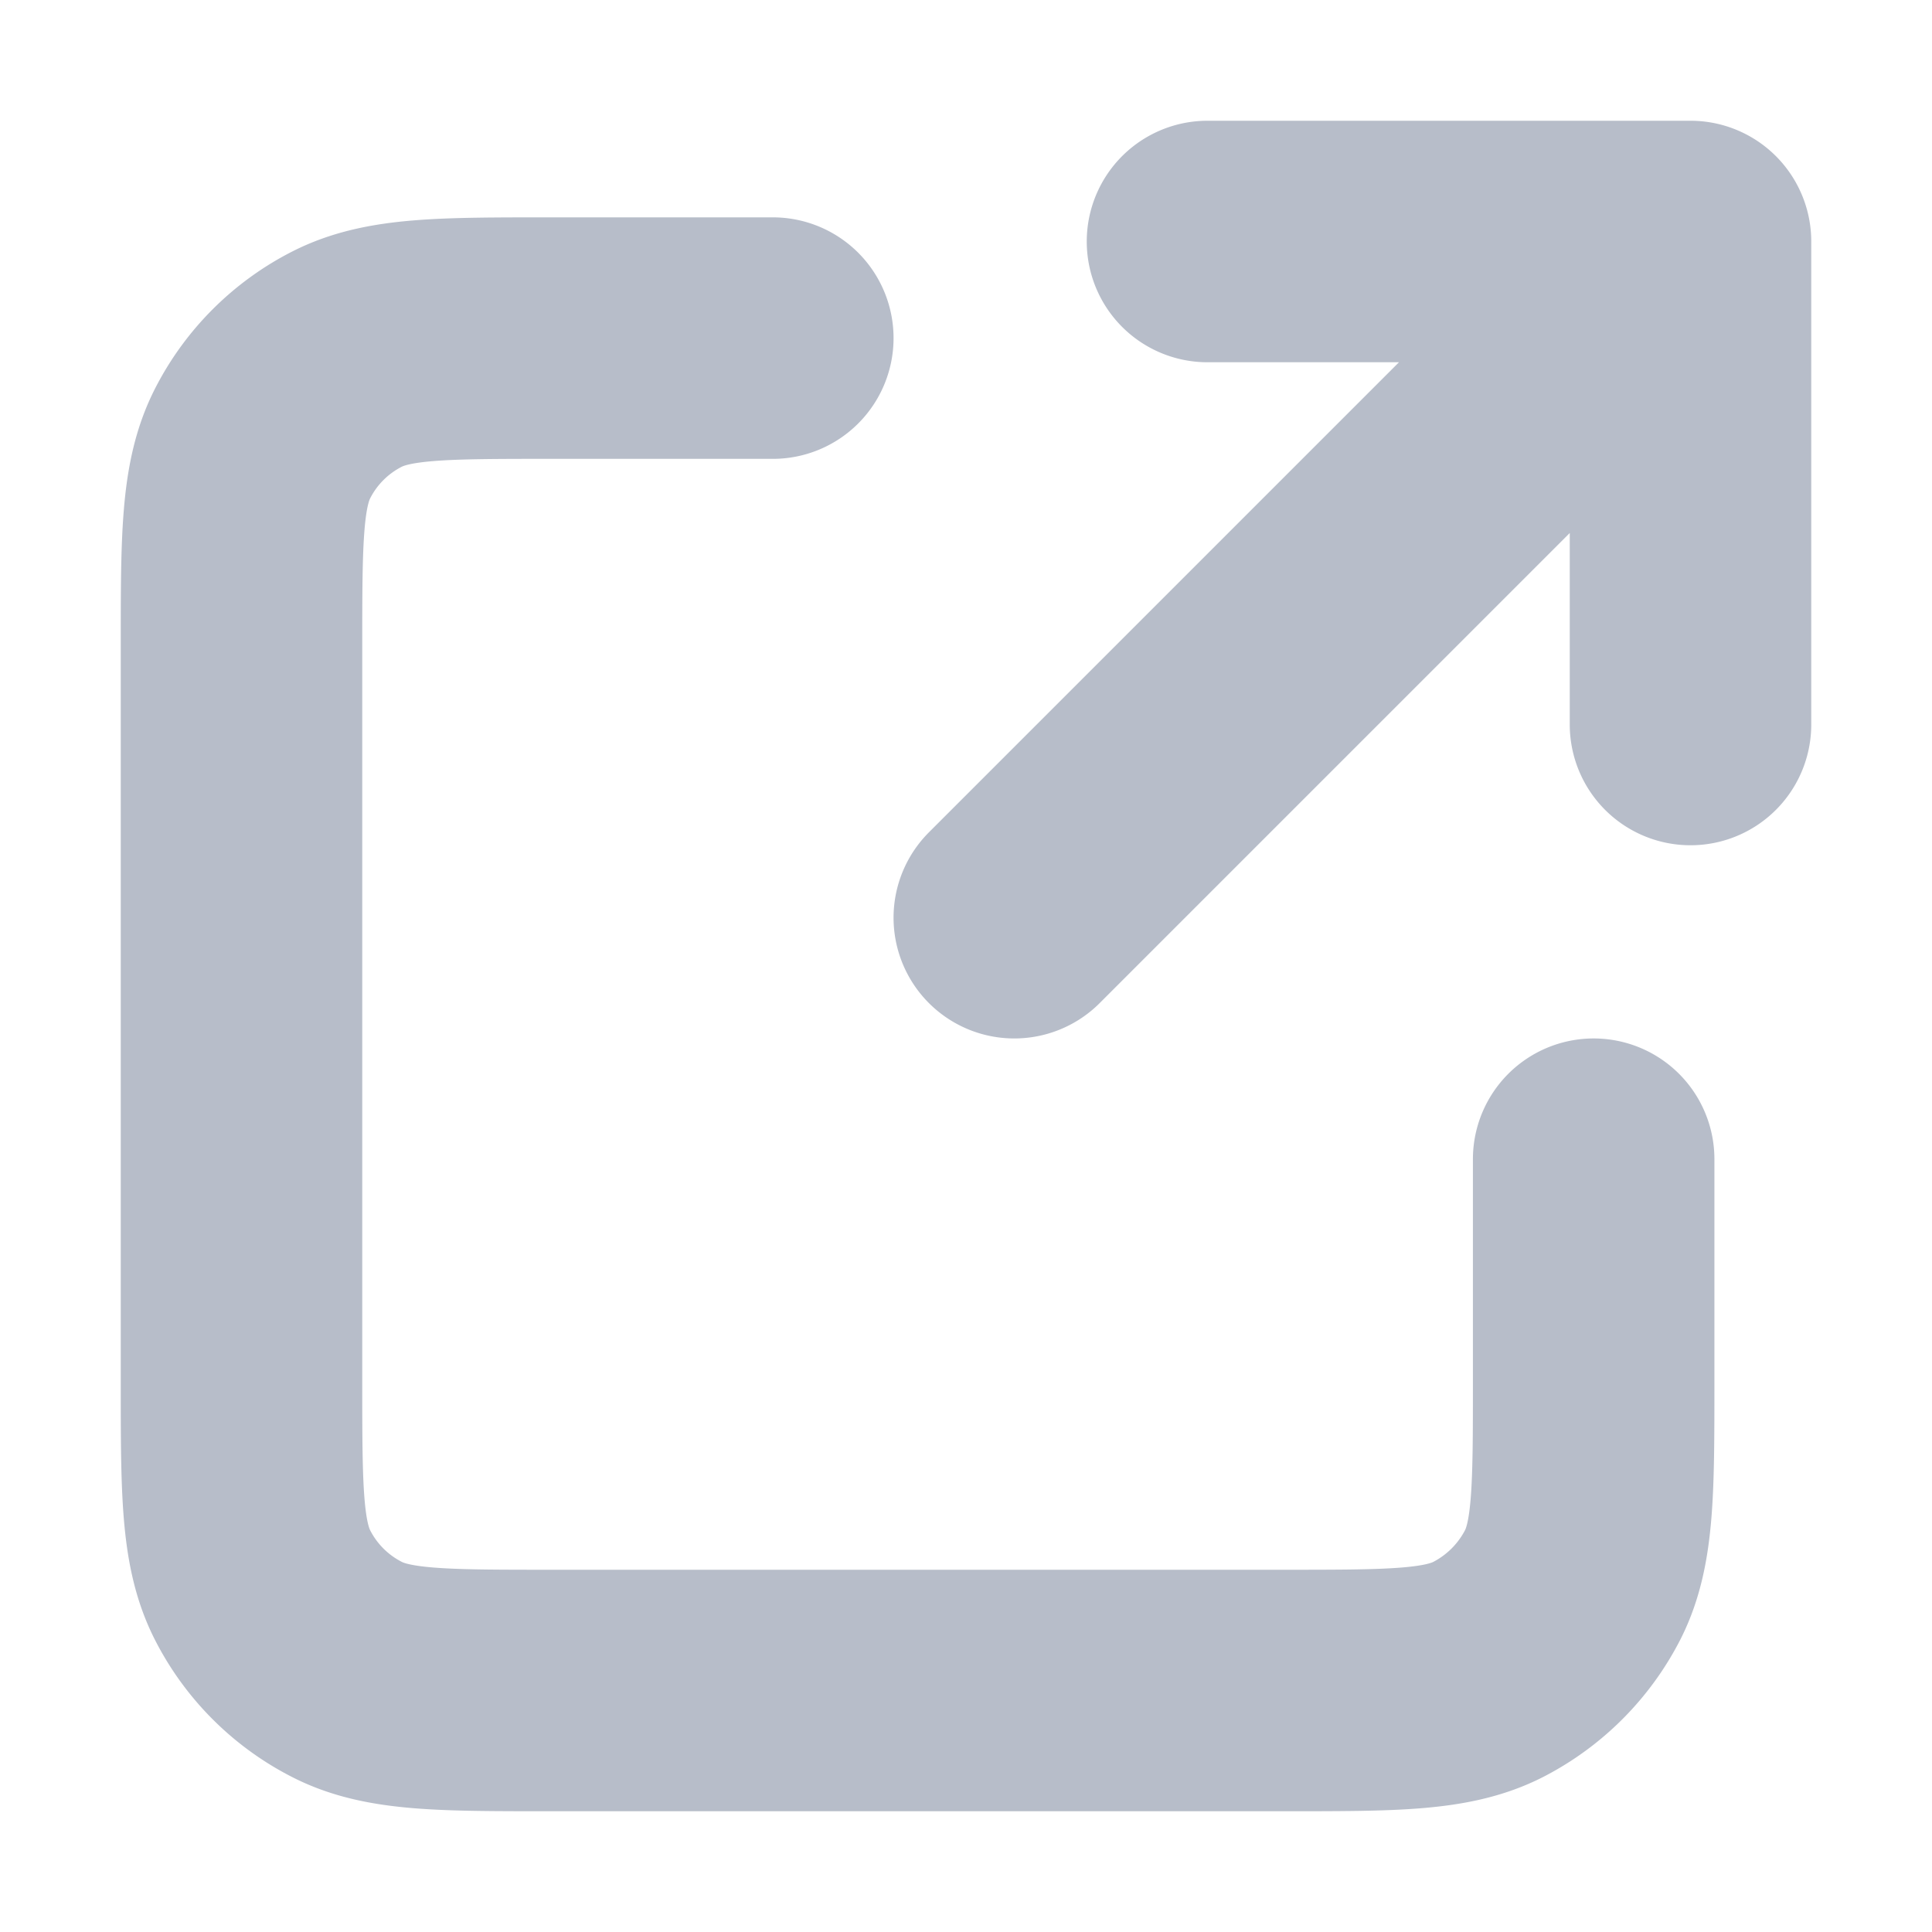 <svg width="8" height="8" fill="none" xmlns="http://www.w3.org/2000/svg"><path d="M3.2 1.4h-.92c-.448 0-.672 0-.843.087a.8.8 0 00-.35.35C1 2.008 1 2.232 1 2.68v3.04c0 .448 0 .672.087.843a.8.8 0 00.35.35c.17.087.395.087.842.087H5.32c.447 0 .671 0 .842-.087a.81.81 0 00.35-.35c.087-.171.087-.395.087-.842V4.8M7 3V1m0 0H5m2 0L4.2 3.8" stroke="#B7BDC9" stroke-linecap="round" stroke-linejoin="round"/></svg>